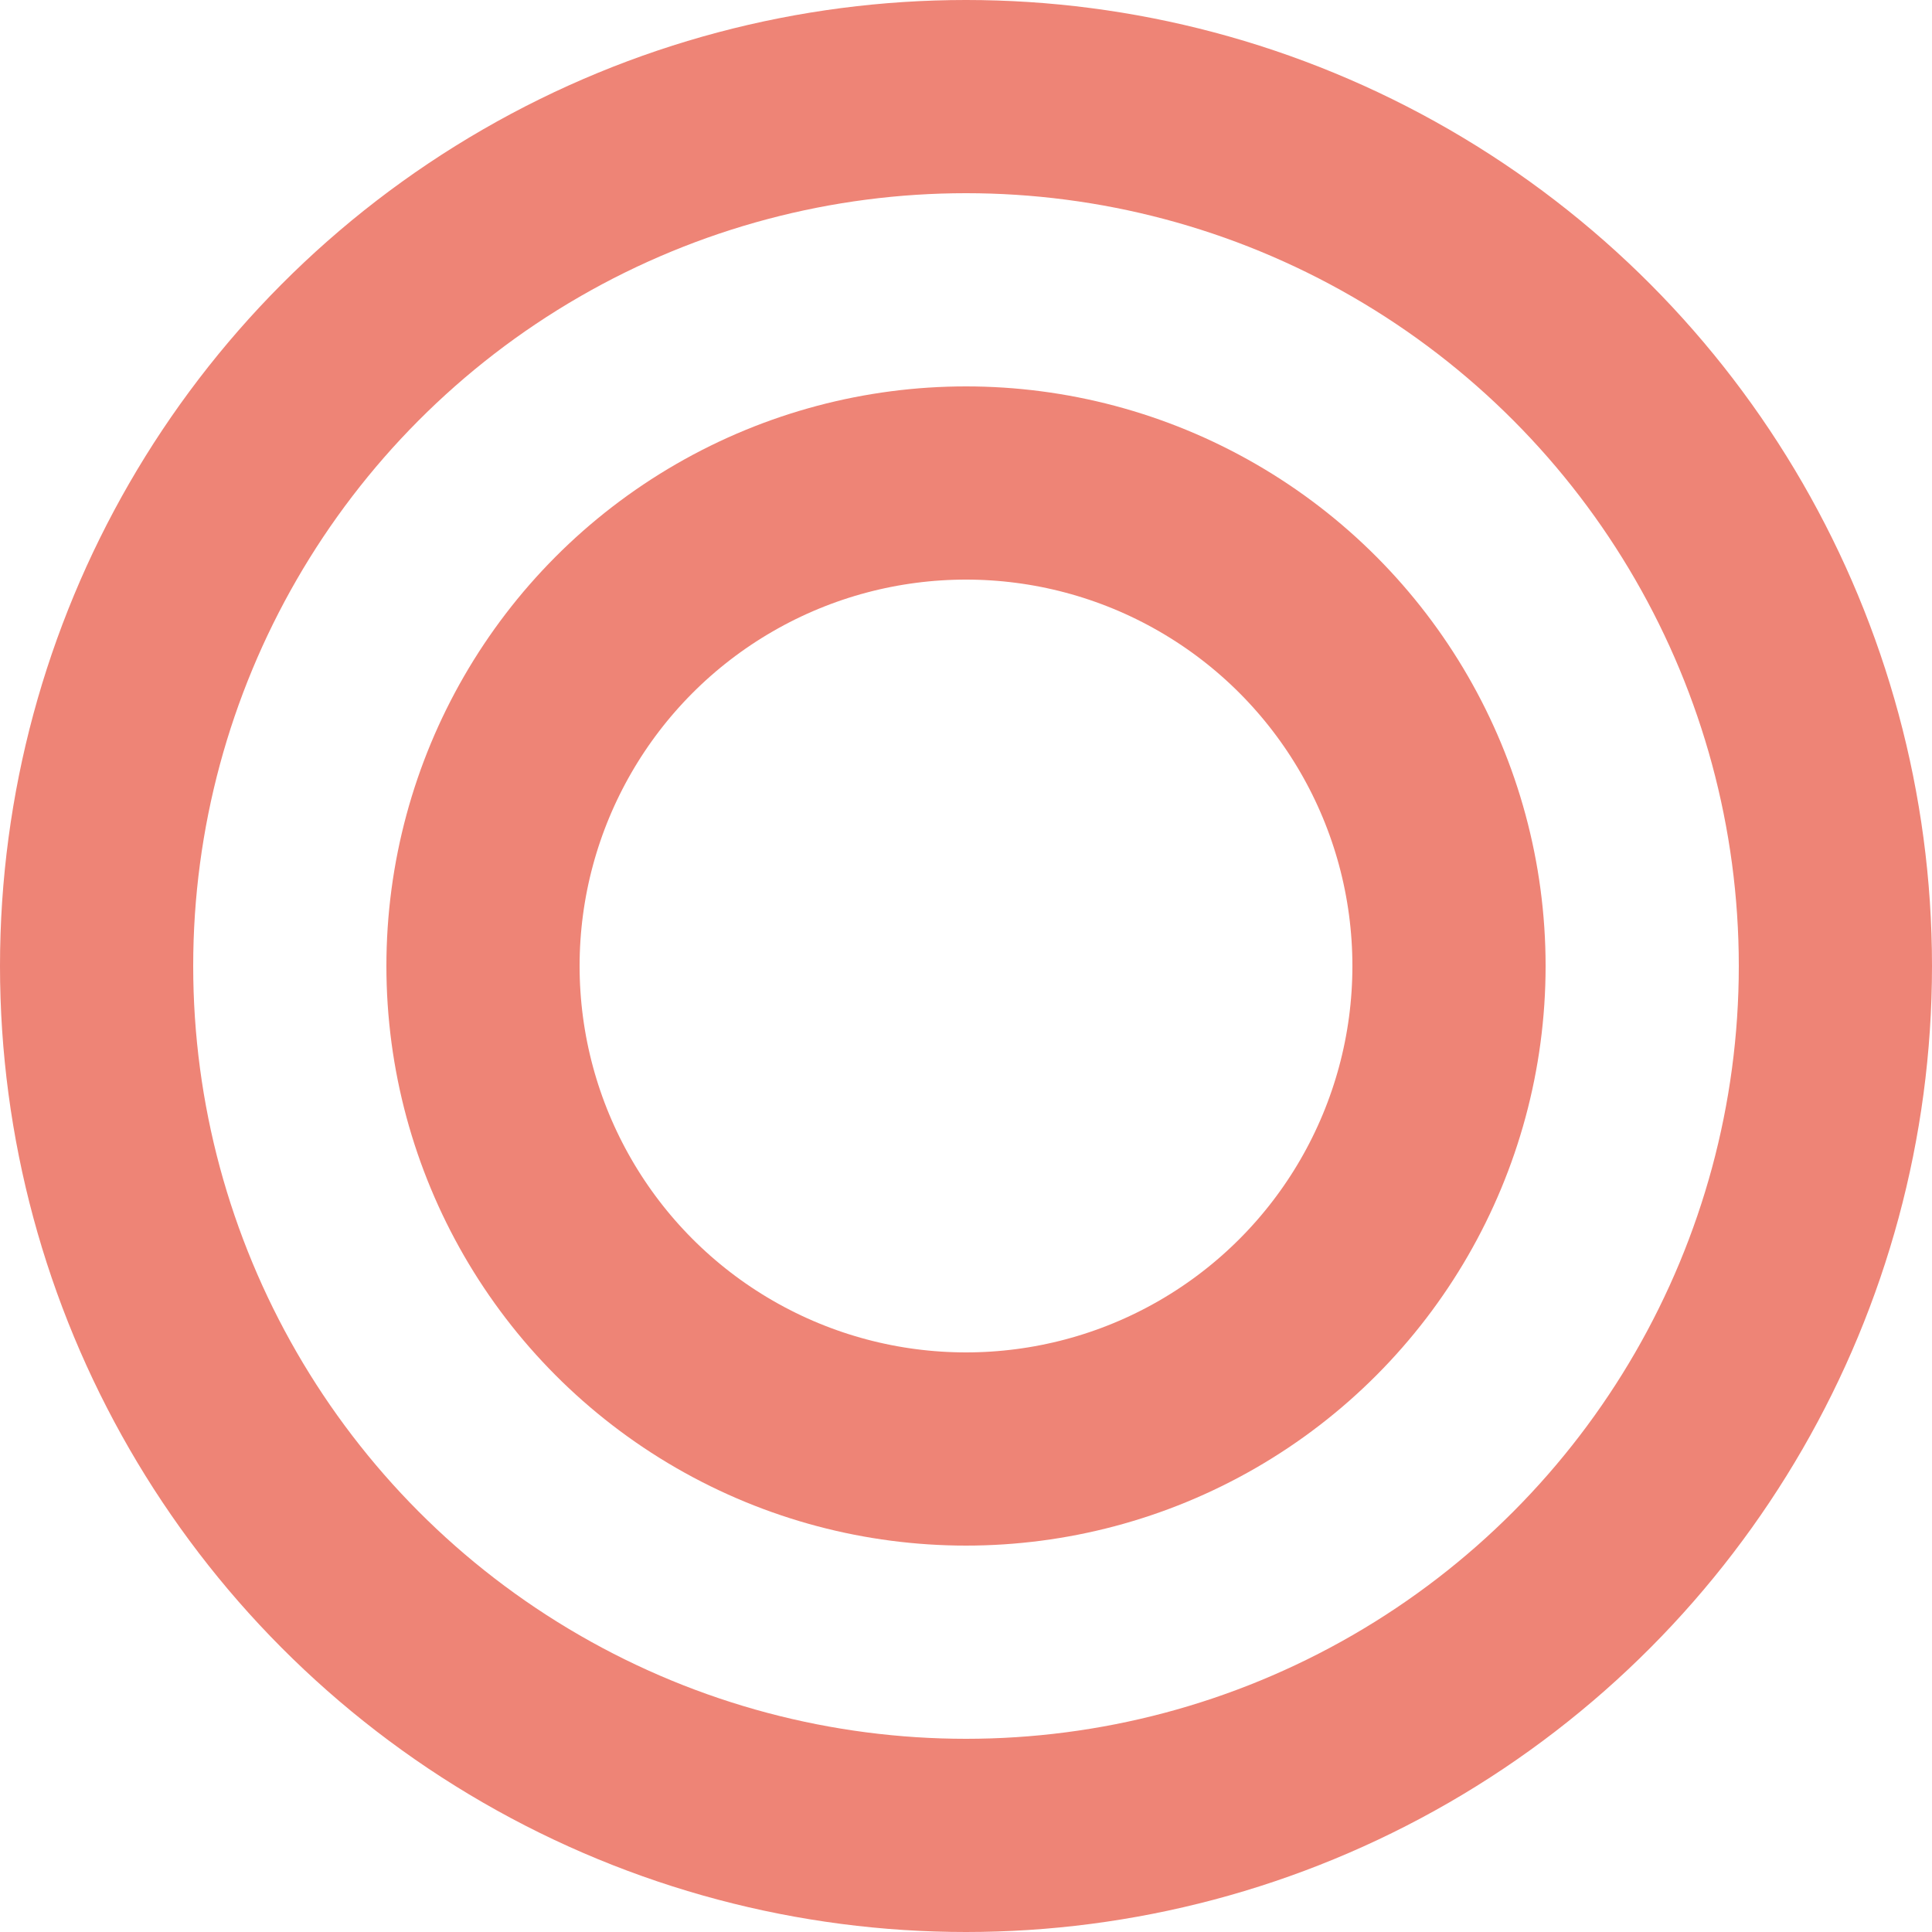 <svg width="20" height="20" viewBox="0 0 20 20" fill="none" xmlns="http://www.w3.org/2000/svg">
<circle cx="10" cy="10" r="9" stroke="#EE8476" stroke-width="2"/>
<circle cx="10" cy="10" r="5" stroke="#EE8476" stroke-width="2"/>
</svg>

